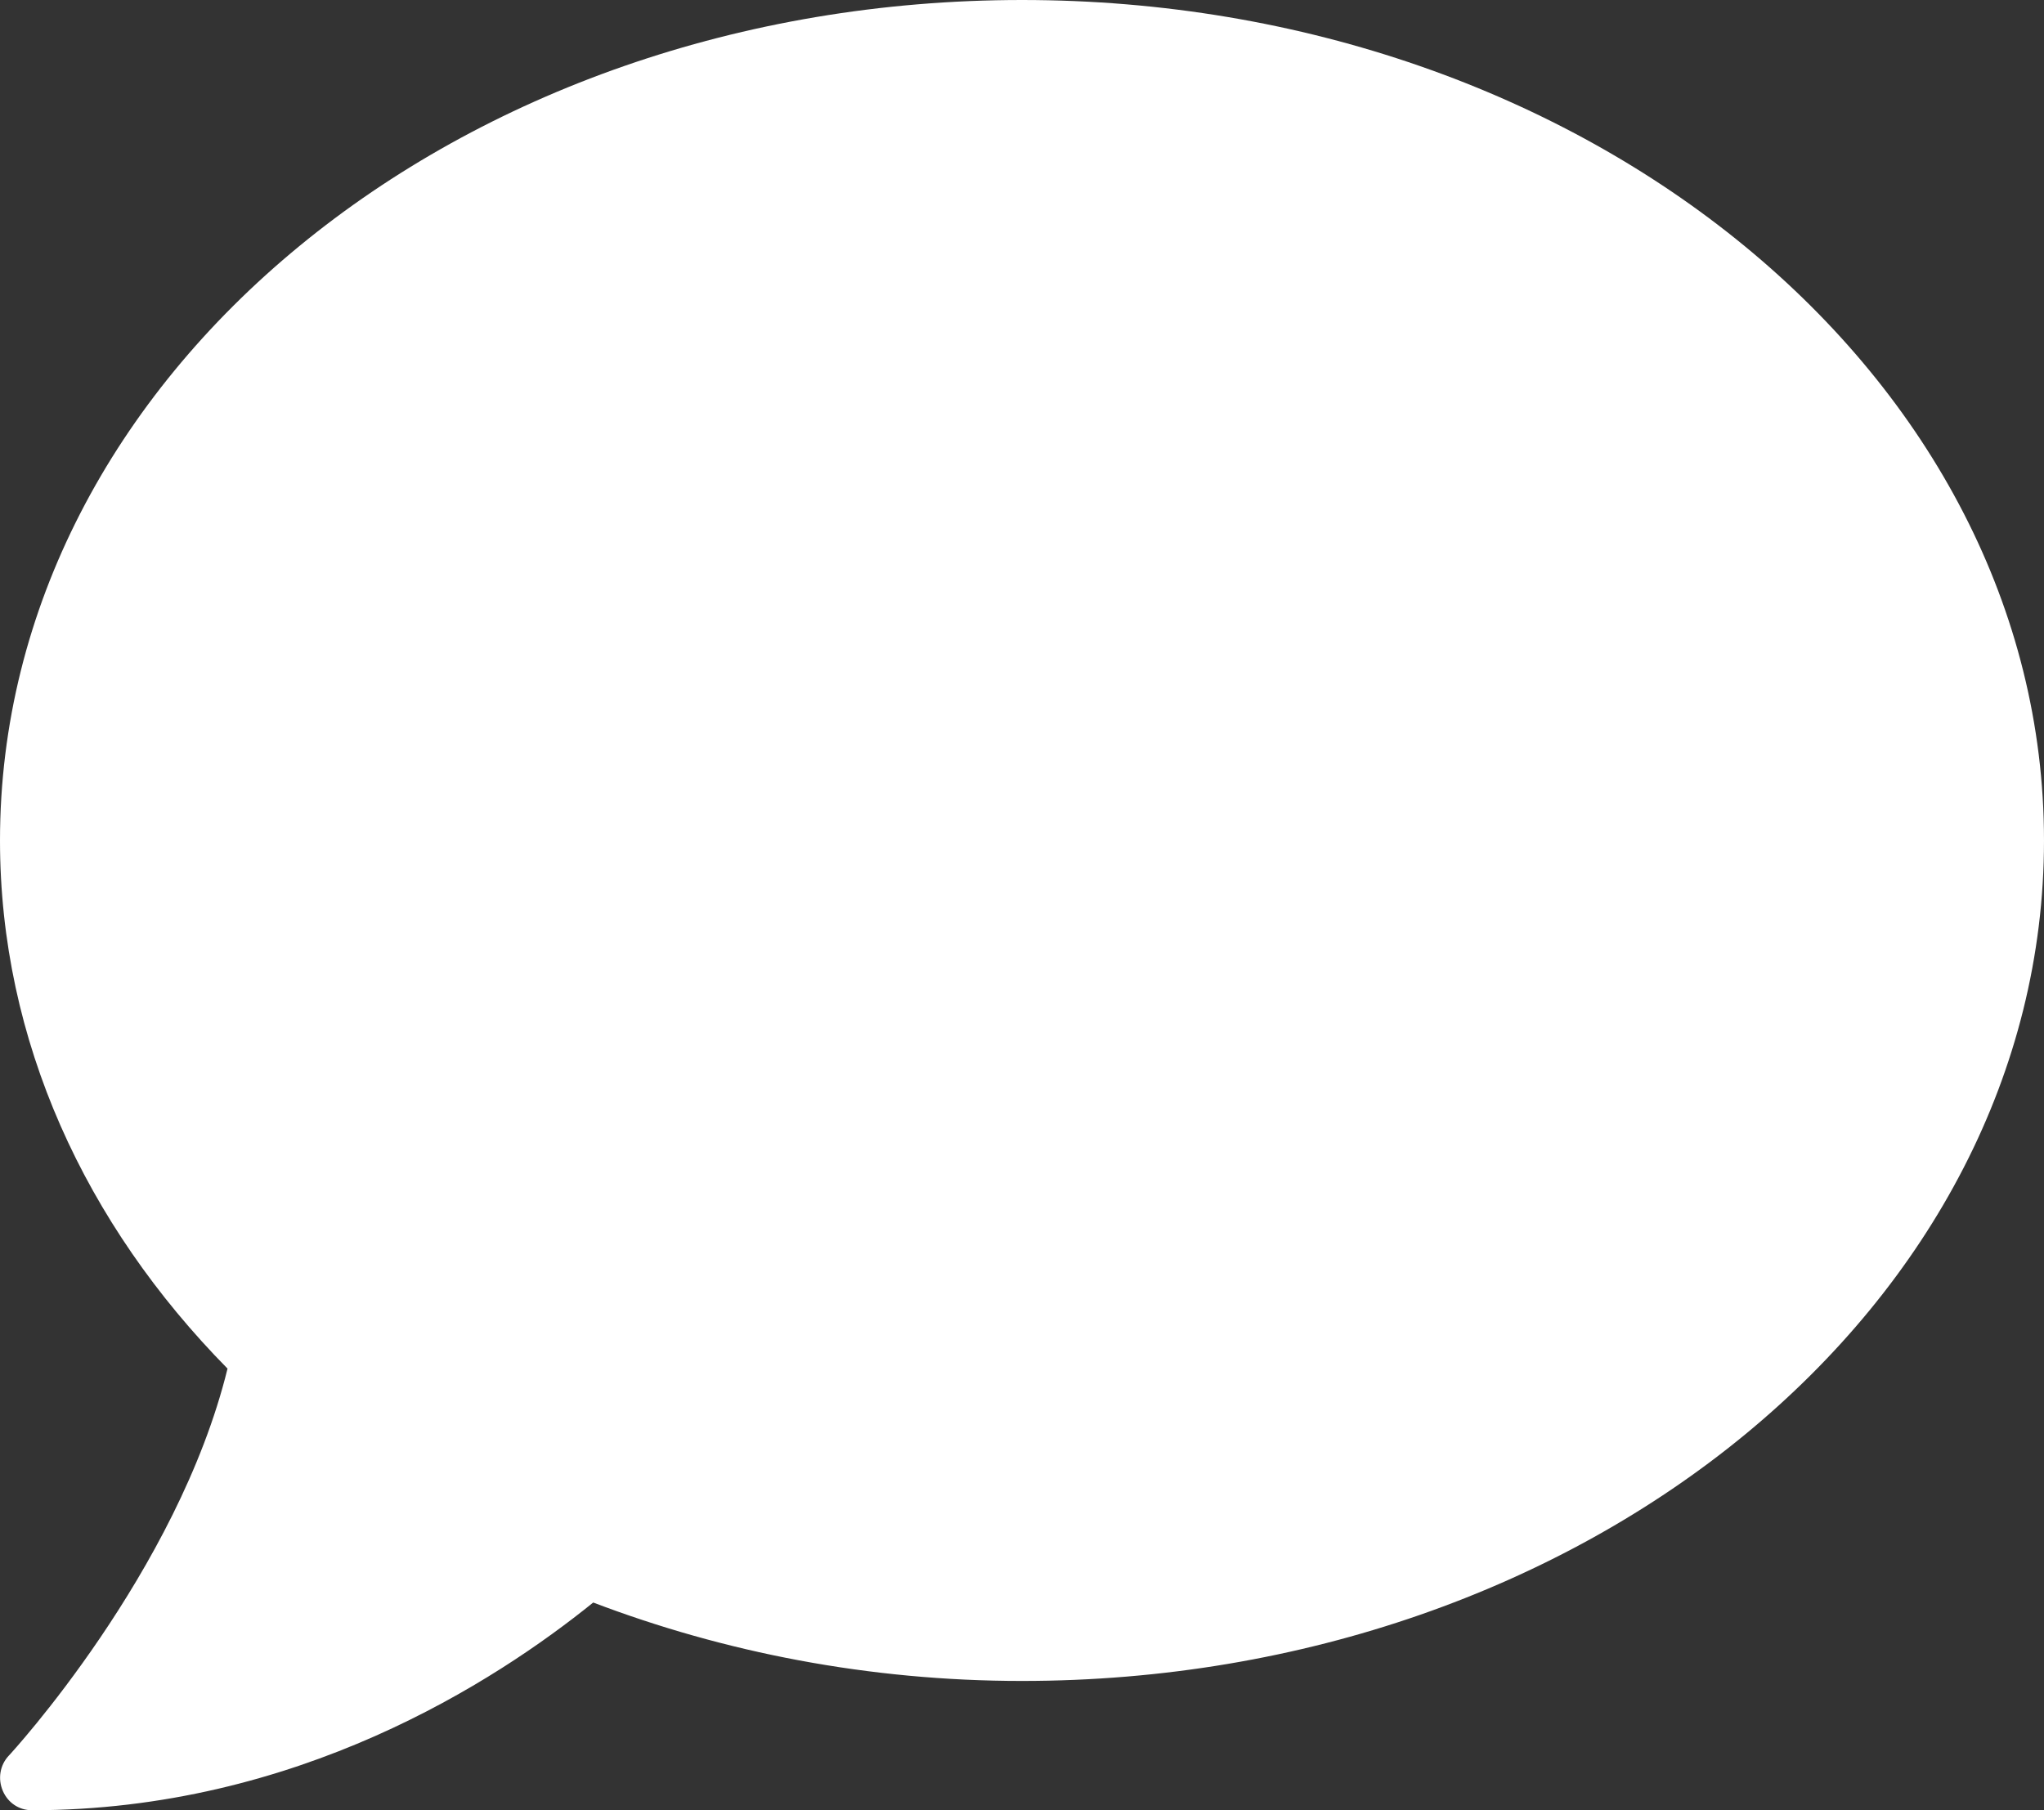 <svg xmlns="http://www.w3.org/2000/svg" width="35" height="31" viewBox="0 0 35 31">
  <rect x="0" y="0" width="35" height="31" fill="#333333" stroke="none"/>
  <path fill="#FFF" d="M17.5,0 C7.834,0 0,6.442 0,14.393 C0,17.825 1.463,20.967 3.896,23.437 C3.042,26.924 0.185,30.031 0.15,30.066 C0,30.225 -0.041,30.46 0.048,30.668 C0.137,30.875 0.328,31 0.547,31 C5.079,31 8.477,28.8 10.158,27.443 C12.394,28.294 14.875,28.786 17.5,28.786 C27.166,28.786 35,22.344 35,14.393 C35,6.442 27.166,0 17.5,0 Z"/>
</svg>
